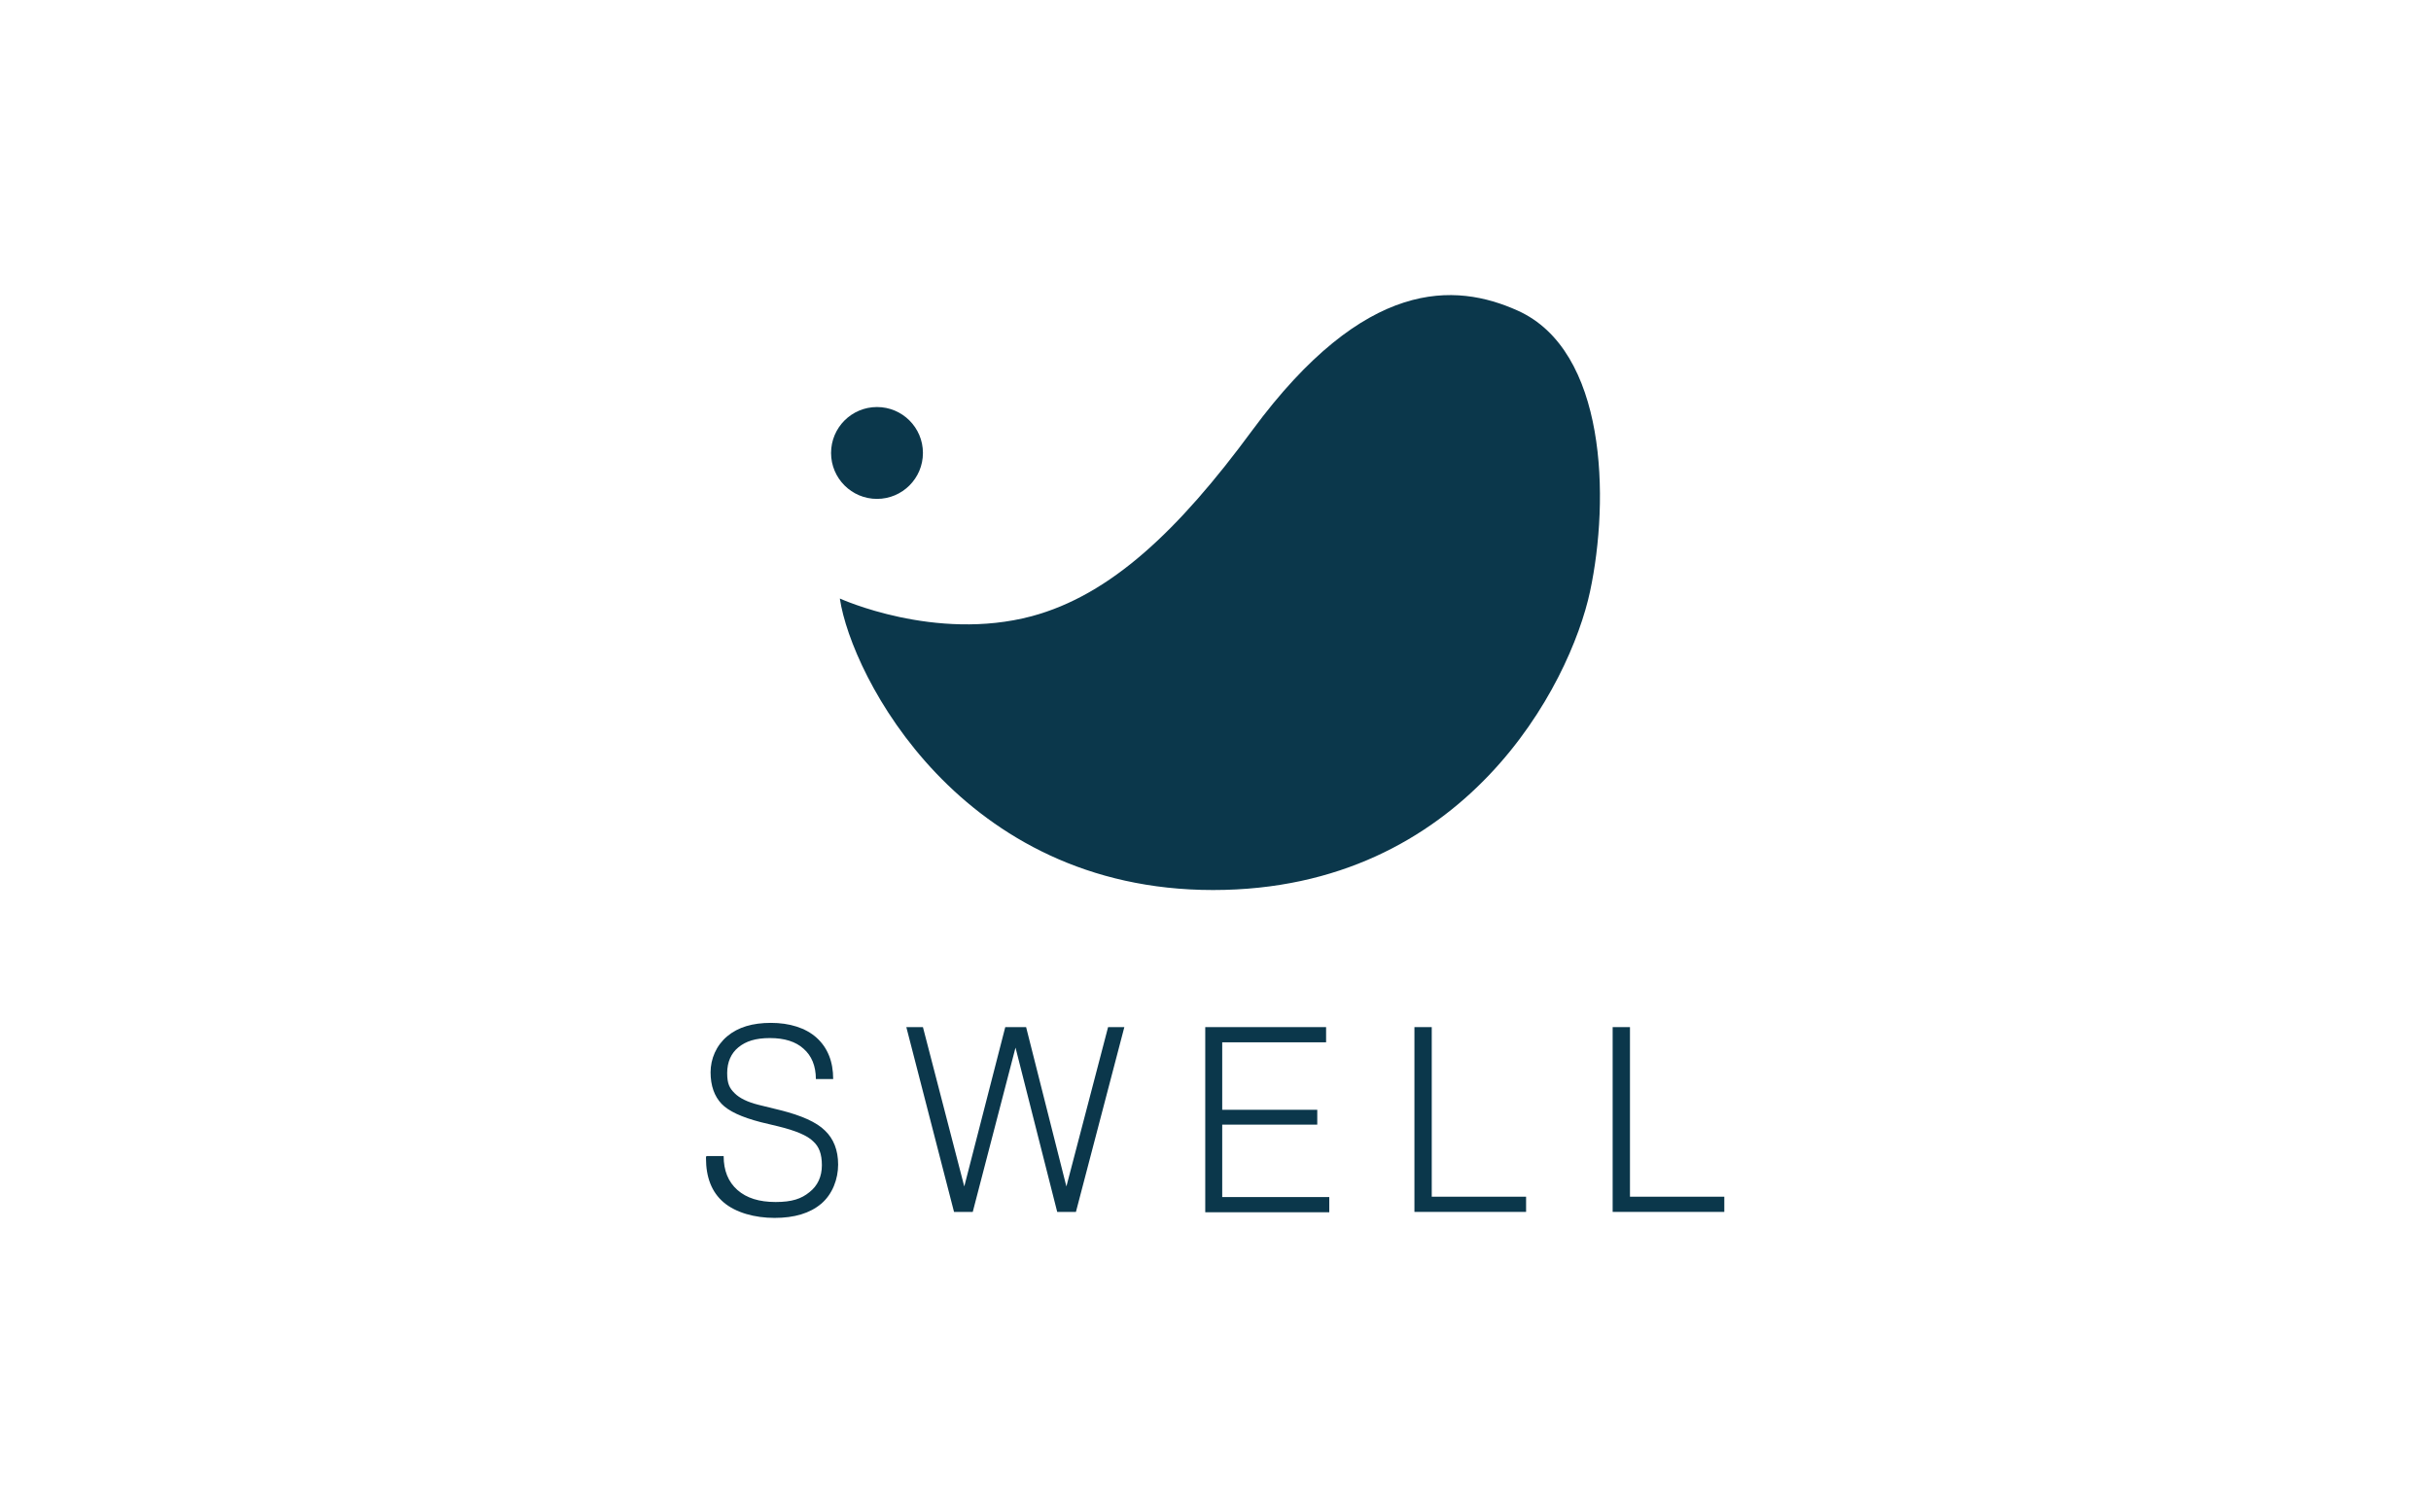 <?xml version="1.0" encoding="UTF-8"?>
<svg id="_レイヤー_1" data-name="レイヤー_1" xmlns="http://www.w3.org/2000/svg" width="688" height="428" version="1.1" viewBox="0 0 688 428">
  <!-- Generator: Adobe Illustrator 29.1.0, SVG Export Plug-In . SVG Version: 2.1.0 Build 142)  -->
  <defs>
    <style>
      .st0 {
        fill: #fff;
      }

      .st1 {
        fill: #0b374b;
      }
    </style>
  </defs>
  <rect class="st0" width="688" height="428"/>
  <g>
    <g>
      <ellipse class="st1" cx="248.2" cy="128.2" rx="13" ry="13"/>
      <path class="st1" d="M237.7,169.4s26.9,12.3,54.3,5c22.3-6,41.5-24.2,62.4-52.6,32-43.4,57.5-41.8,75.1-33.9,25.2,11.3,26.1,53.3,20.5,79.5-5.6,26.2-35.3,84.5-106.7,84.5s-102.3-60.6-105.6-82.4Z"/>
    </g>
    <g>
      <path class="st1" d="M200,327.2h4.8c0,4.1,1.3,7.3,3.9,9.6,2.6,2.3,6.2,3.4,10.8,3.4s7.3-.9,9.6-2.8c2.3-1.8,3.5-4.4,3.5-7.6s-.8-5.3-2.5-6.8c-1.6-1.6-4.9-3-9.8-4.2l-5-1.2c-5.4-1.4-9.1-3.1-11.1-5.2-2-2.1-3.1-5.1-3.1-8.9s1.6-7.6,4.7-10.2c3.1-2.6,7.2-3.8,12.4-3.8s9.8,1.4,12.9,4.2c3.1,2.8,4.7,6.7,4.7,11.7h-4.9c0-3.7-1.2-6.6-3.5-8.6-2.2-2-5.4-3-9.5-3s-6.8.9-8.9,2.6c-2.1,1.7-3.2,4.2-3.2,7.3s.7,4.3,2.1,5.7c1.4,1.4,3.6,2.5,6.8,3.3l6.1,1.5c6,1.5,10.3,3.4,12.7,5.8,2.4,2.3,3.7,5.5,3.7,9.6s-1.6,8.4-4.8,11.1c-3.2,2.7-7.6,4-13.2,4s-11-1.5-14.4-4.4c-3.4-2.9-5-7.1-5-12.5v-.4Z"/>
      <path class="st1" d="M270,343l-13.5-52.3h4.7l11.7,45.1,11.6-45.1h5.9l11.4,45.1,11.8-45.1h4.6l-13.7,52.3h-5.3l-11.8-46.5-12.1,46.5h-5.2Z"/>
      <path class="st1" d="M341.1,343v-52.3h34.2v4.3h-29.4v19.1h26.9v4.2h-26.9v20.5h30.3v4.3h-35.1Z"/>
      <path class="st1" d="M400.3,343v-52.3h4.9v48h26.7v4.3h-31.6Z"/>
      <path class="st1" d="M456.4,343v-52.3h4.9v48h26.7v4.3h-31.6Z"/>
    </g>
  </g>
</svg>